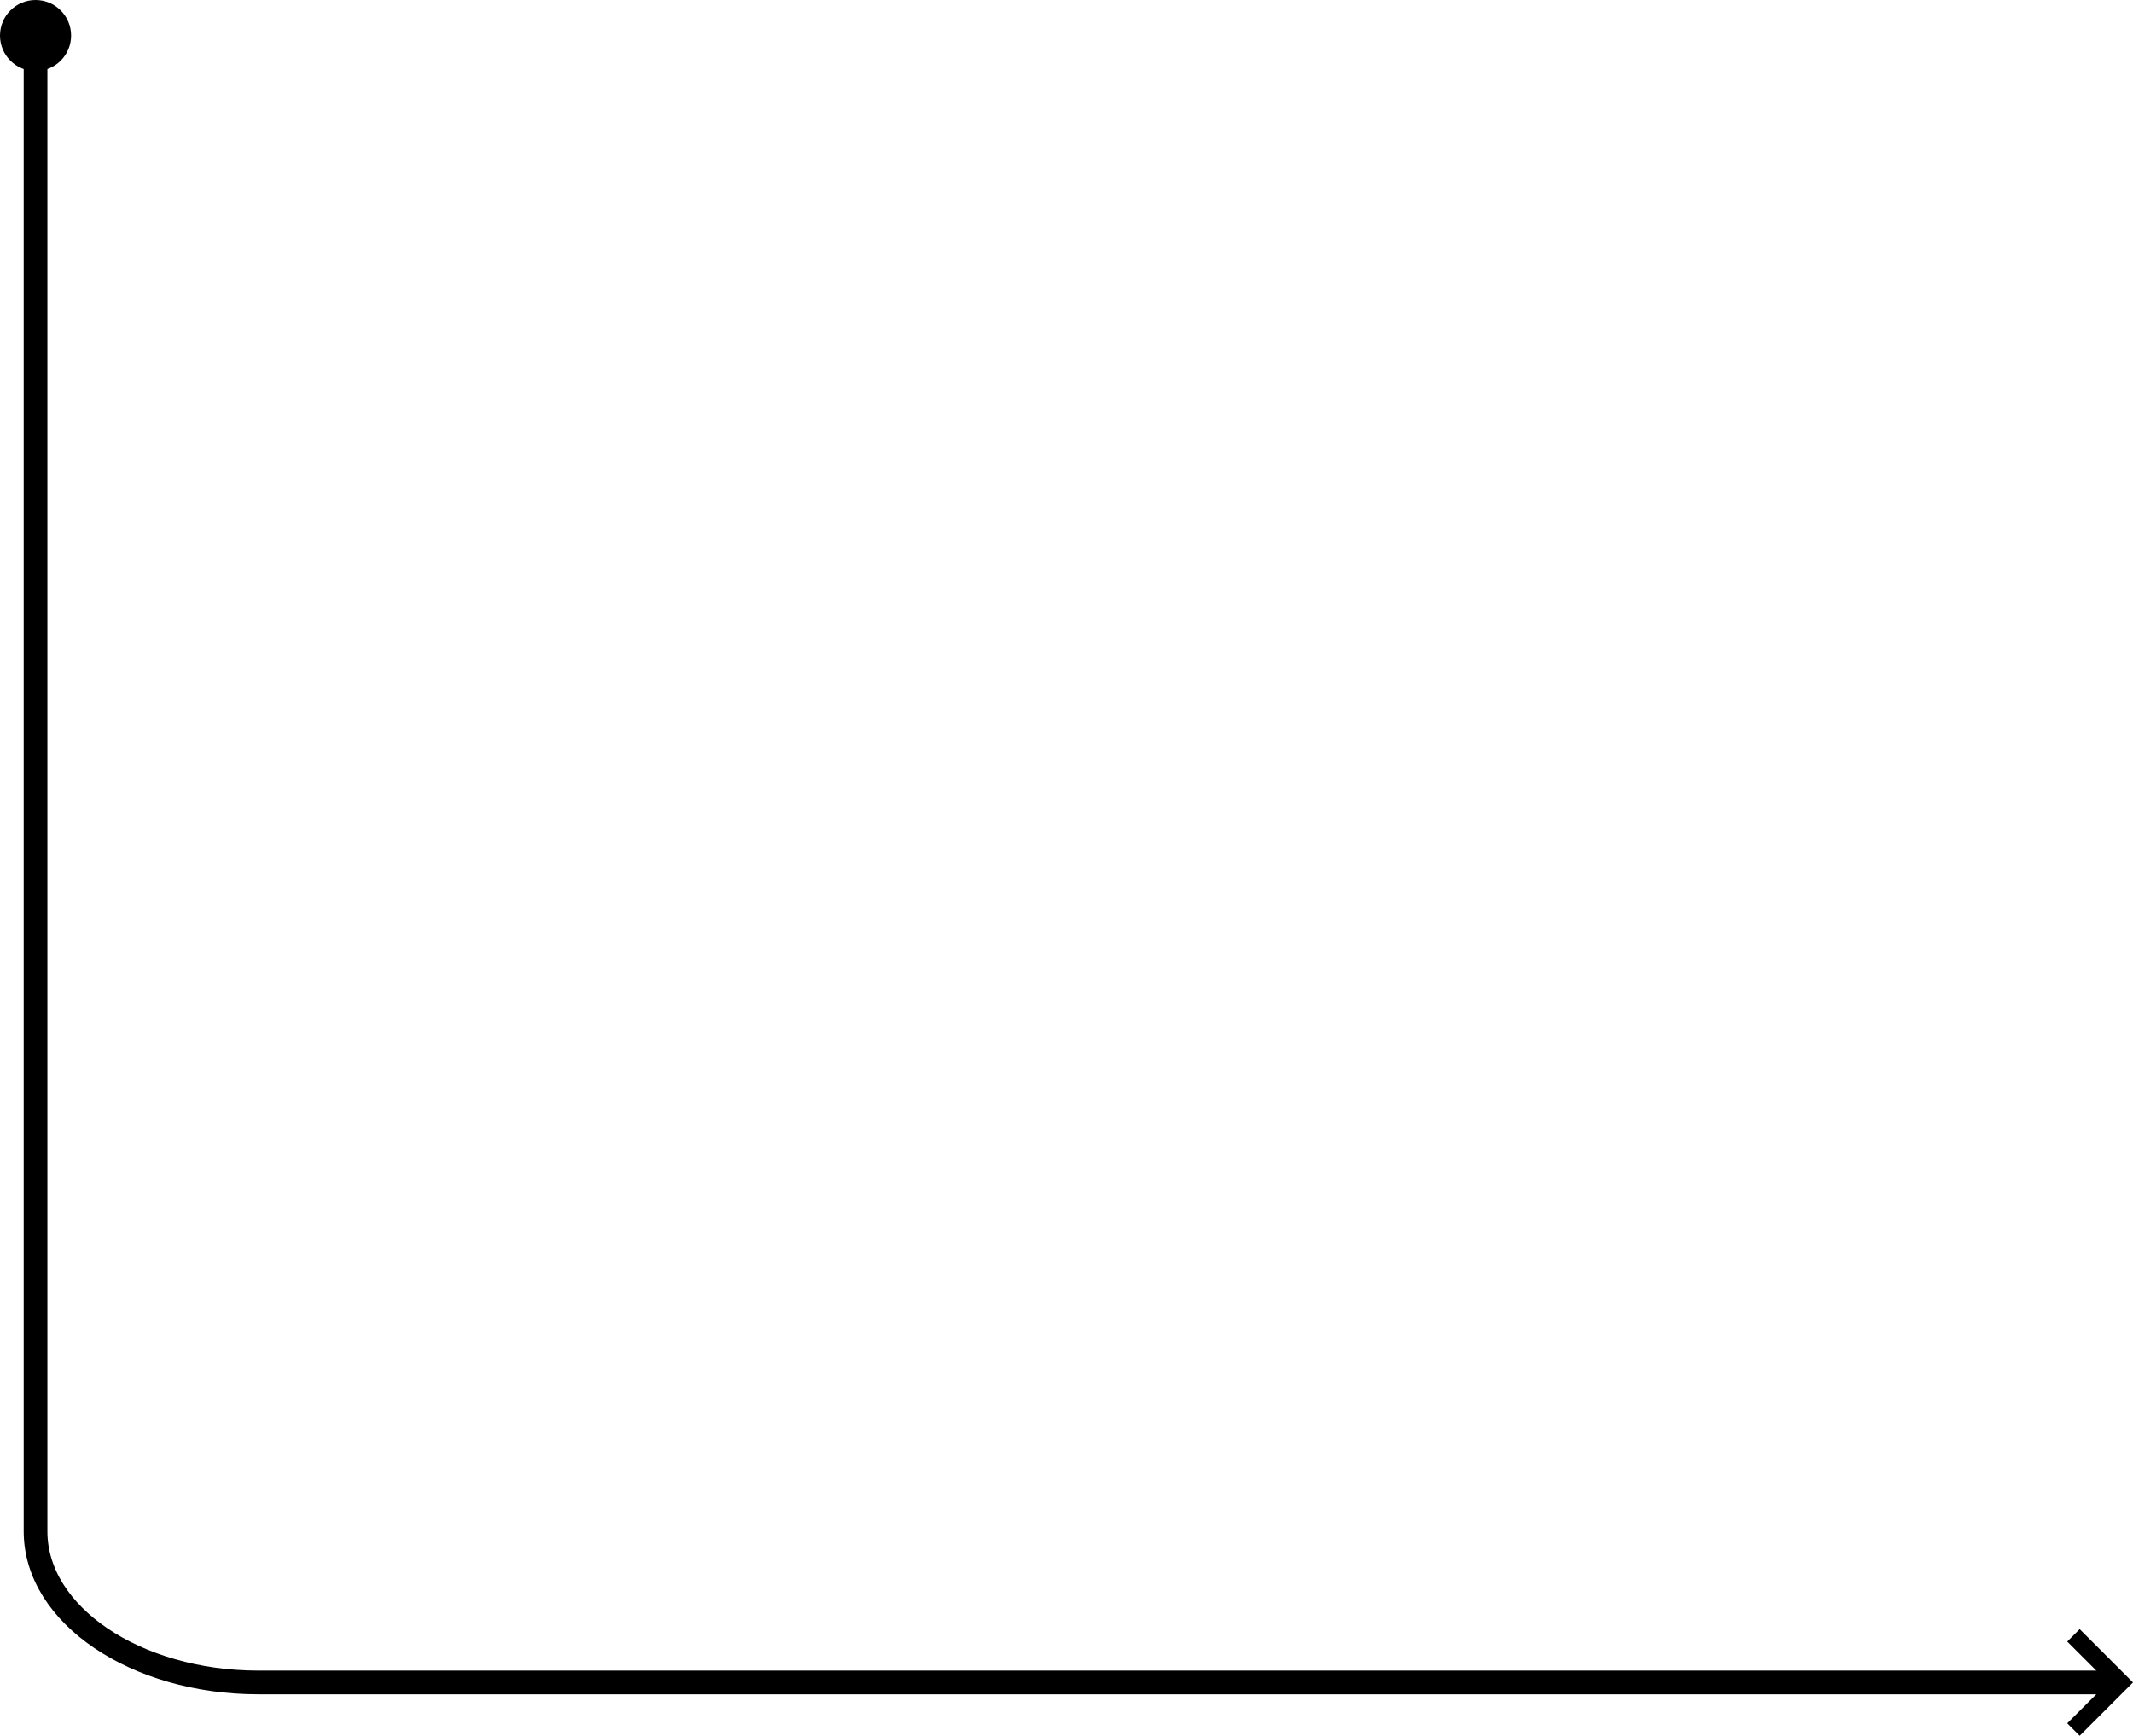 <?xml version="1.0" encoding="utf-8"?>
<!-- Generator: Adobe Illustrator 27.3.1, SVG Export Plug-In . SVG Version: 6.00 Build 0)  -->
<svg version="1.1" id="Layer_1" xmlns="http://www.w3.org/2000/svg" xmlns:xlink="http://www.w3.org/1999/xlink" x="0px" y="0px"
	 viewBox="0 0 360 293" style="enable-background:new 0 0 360 293;" xml:space="preserve">
<style type="text/css">
	.st0{fill:none;stroke:#000000;stroke-width:4;stroke-miterlimit:10;}
</style>
<g id="Group_62377" transform="translate(0 59)">
	<ellipse id="Ellipse_1763" cx="6" cy="-53" rx="6" ry="6"/>
	<path id="Icon_material-keyboard-arrow-right" d="M348.9,218.1l6.9,6.9l-6.9,6.9l2.1,2.1l9-9l-9-9L348.9,218.1z"/>
	<path id="Path_62262" class="st0" d="M357,225H43.6C22.9,225,6,213.6,6,199.5V-48.8"/>
</g>
</svg>
